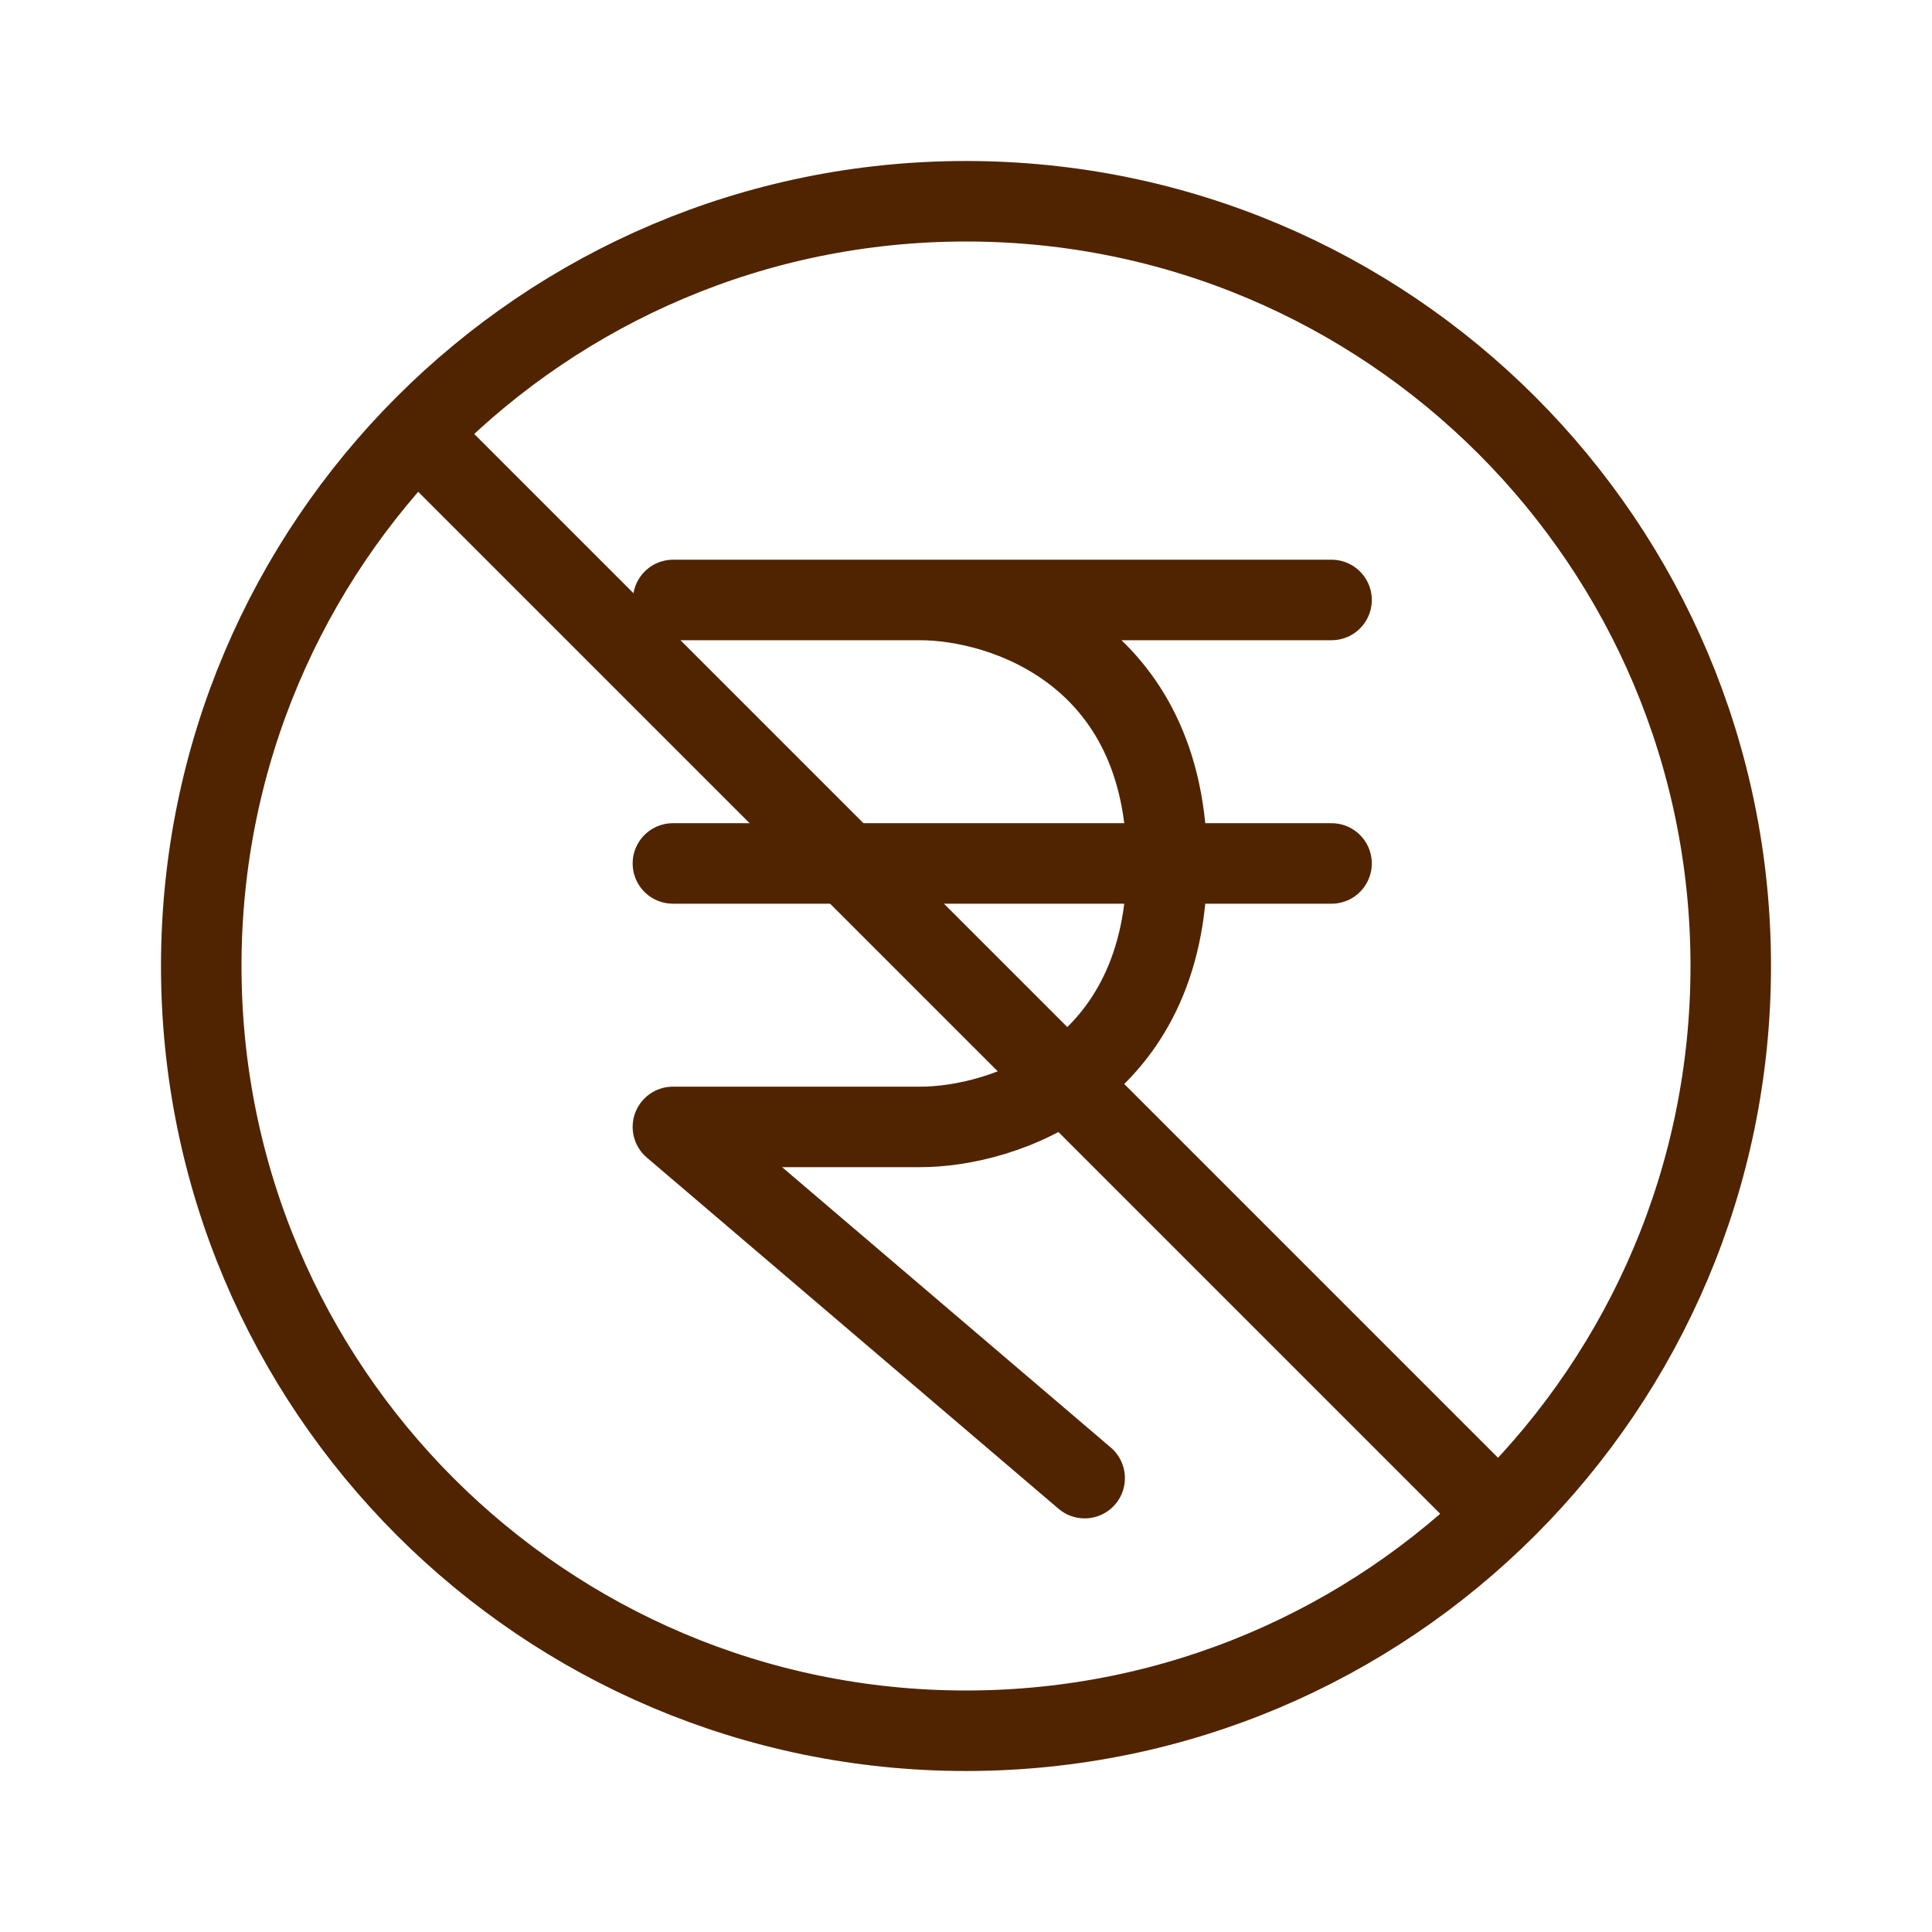<svg width="24" height="24" viewBox="0 0 24 24" fill="none" xmlns="http://www.w3.org/2000/svg">
<path d="M21.5 12C21.5 17.247 17.247 21.5 12 21.5C6.753 21.5 2.5 17.247 2.5 12C2.5 6.753 6.753 2.5 12 2.5C17.247 2.5 21.5 6.753 21.5 12Z" stroke="#502400" stroke-linecap="round" stroke-linejoin="round"/>
<path d="M8.362 7.453H11.43M11.43 7.453H16.541M11.43 7.453C12.452 7.453 14.496 8.108 14.496 10.726M16.541 10.726H14.496M14.496 10.726H8.359M14.496 10.726C14.496 13.344 12.452 13.999 11.43 13.999H8.359L13.474 18.362" stroke="#502400" stroke-linecap="round" stroke-linejoin="round"/>
<line x1="5.08" y1="5.287" x2="18.579" y2="18.786" stroke="#502400"/>
</svg>
